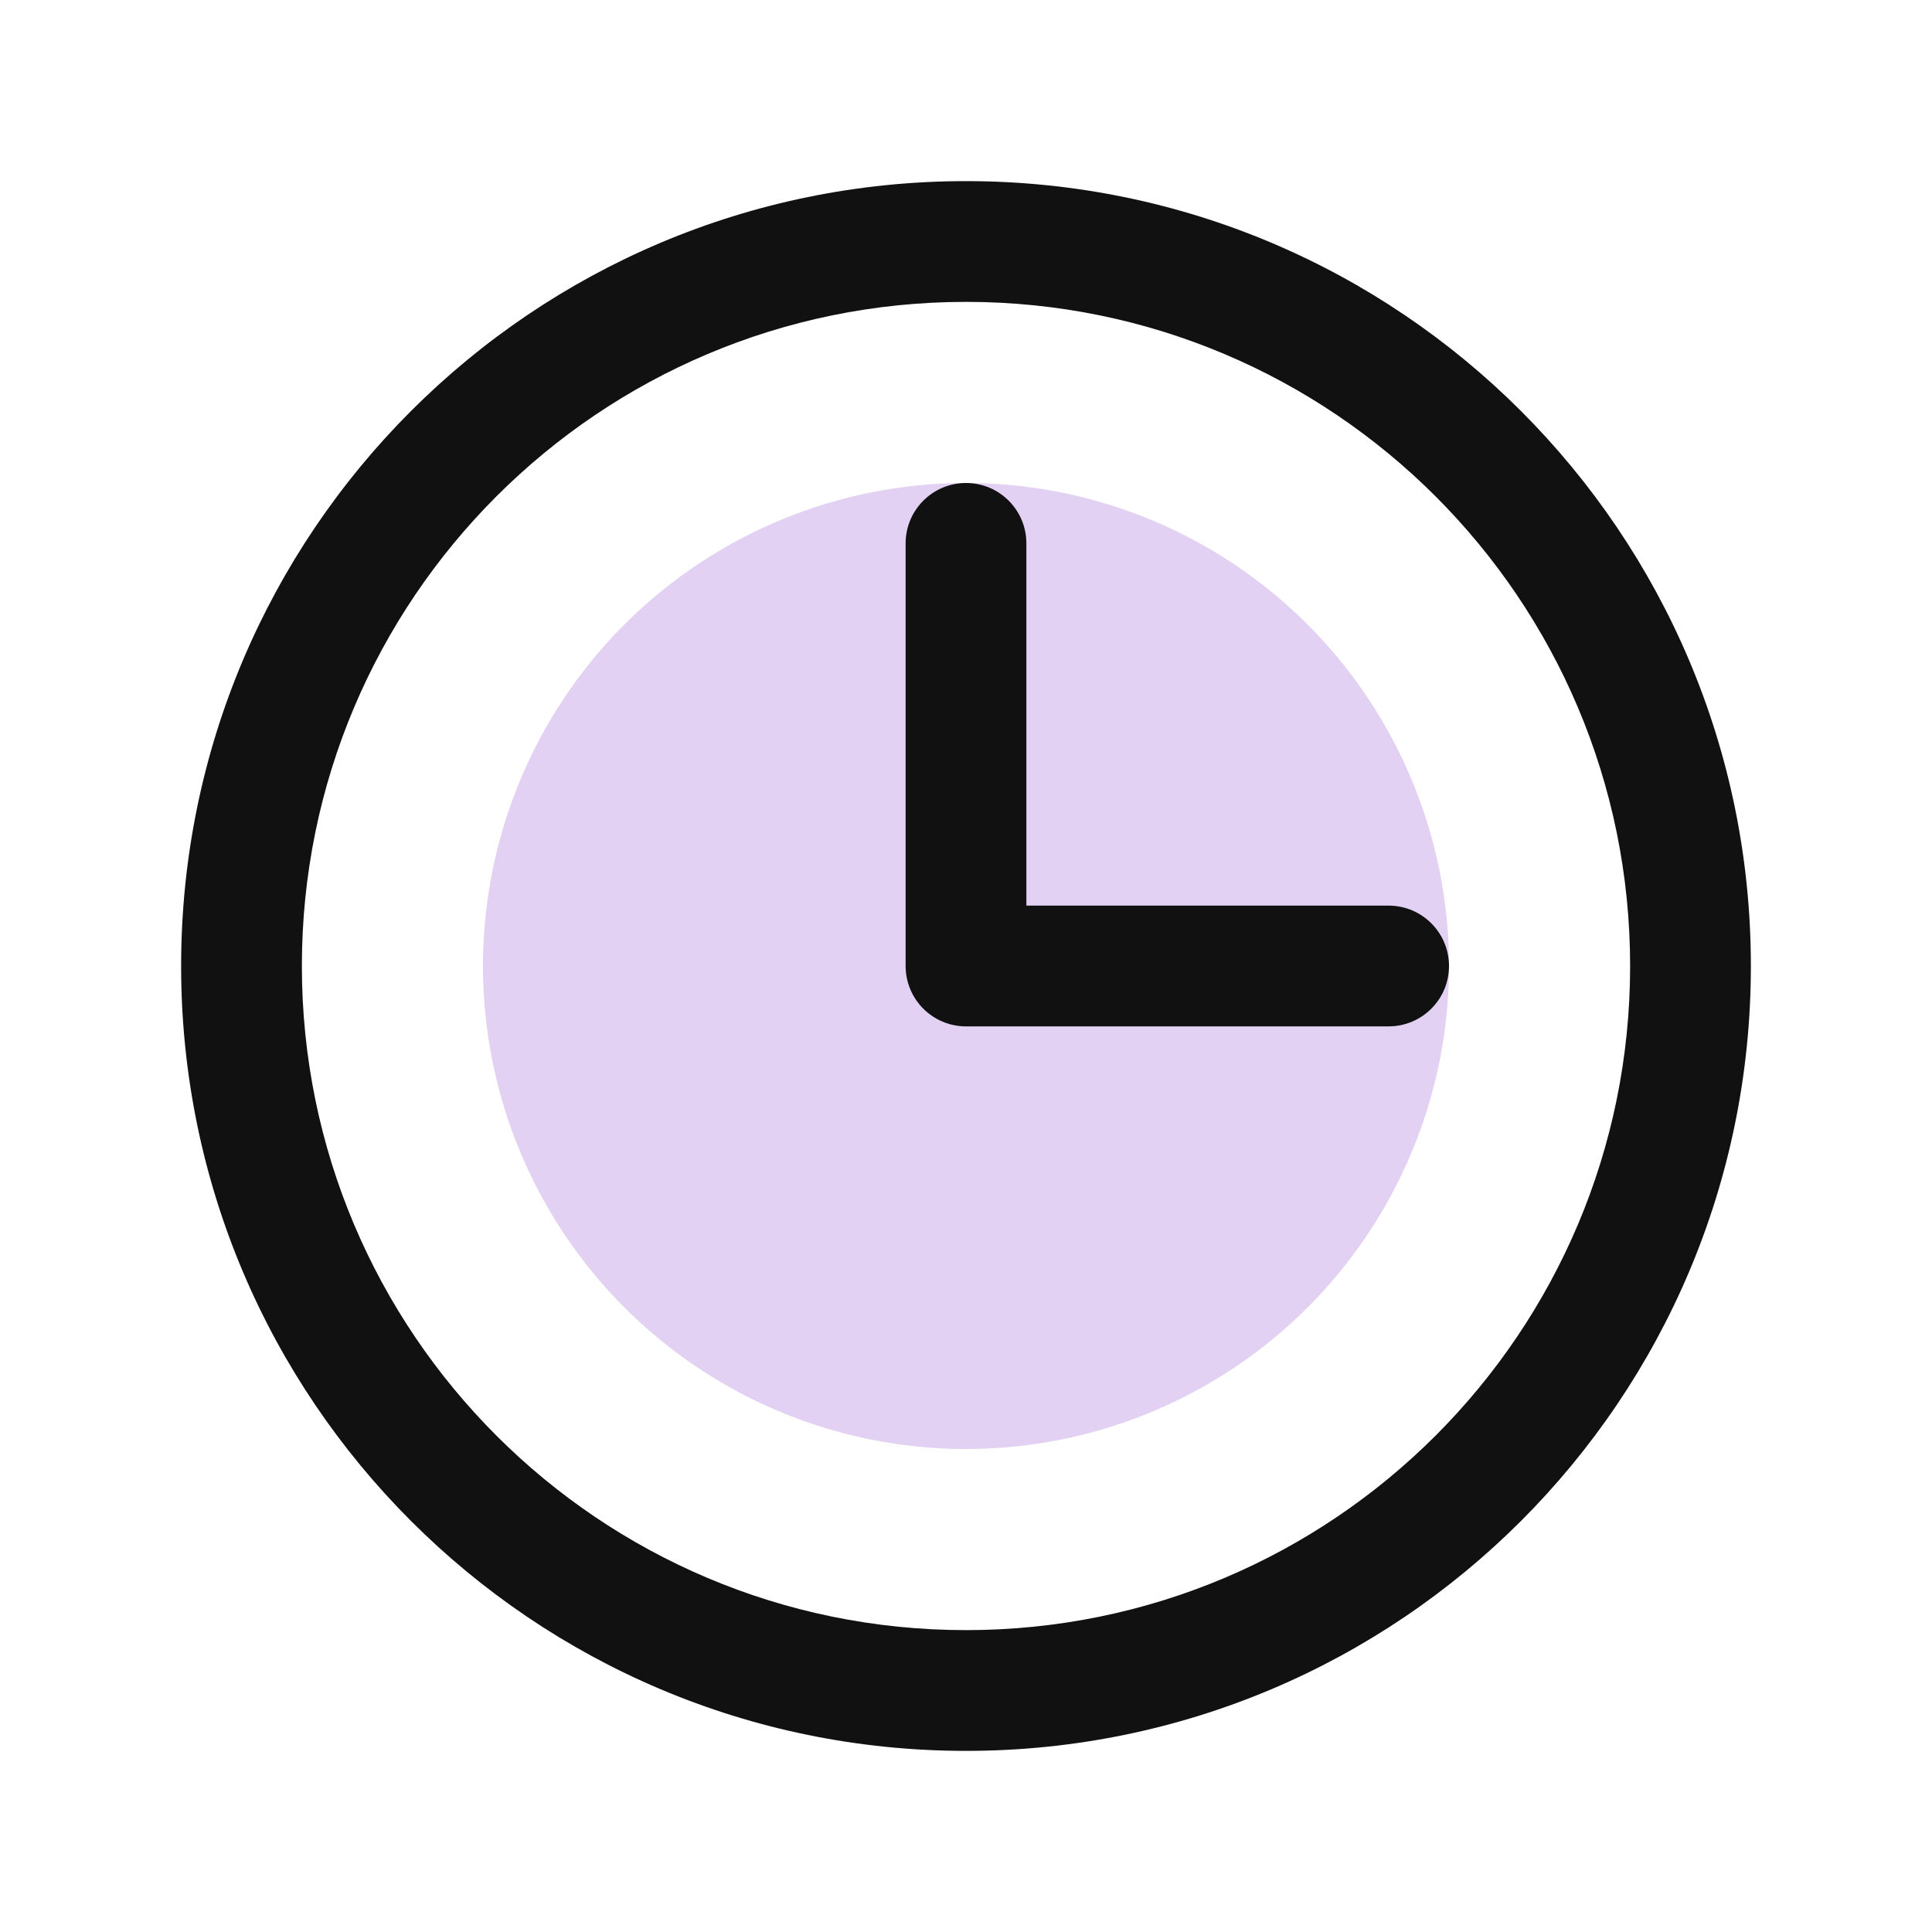 <svg width="60" height="60" viewBox="0 0 60 60" fill="none" xmlns="http://www.w3.org/2000/svg">
<circle cx="30" cy="30" r="15" fill="#E2D1F2"/>
<path fill-rule="evenodd" clip-rule="evenodd" d="M30 9.375C18.609 9.375 9.375 18.609 9.375 30C9.375 41.391 18.609 50.625 30 50.625C41.391 50.625 50.625 41.391 50.625 30C50.625 18.609 41.391 9.375 30 9.375ZM5.625 30C5.625 16.538 16.538 5.625 30 5.625C43.462 5.625 54.375 16.538 54.375 30C54.375 43.462 43.462 54.375 30 54.375C16.538 54.375 5.625 43.462 5.625 30Z" fill="#111111"/>
<path fill-rule="evenodd" clip-rule="evenodd" d="M30 15C31.035 15 31.875 15.839 31.875 16.875V28.125H43.125C44.16 28.125 45 28.965 45 30C45 31.035 44.16 31.875 43.125 31.875H30C28.965 31.875 28.125 31.035 28.125 30V16.875C28.125 15.839 28.965 15 30 15Z" fill="#111111"/>
</svg>
